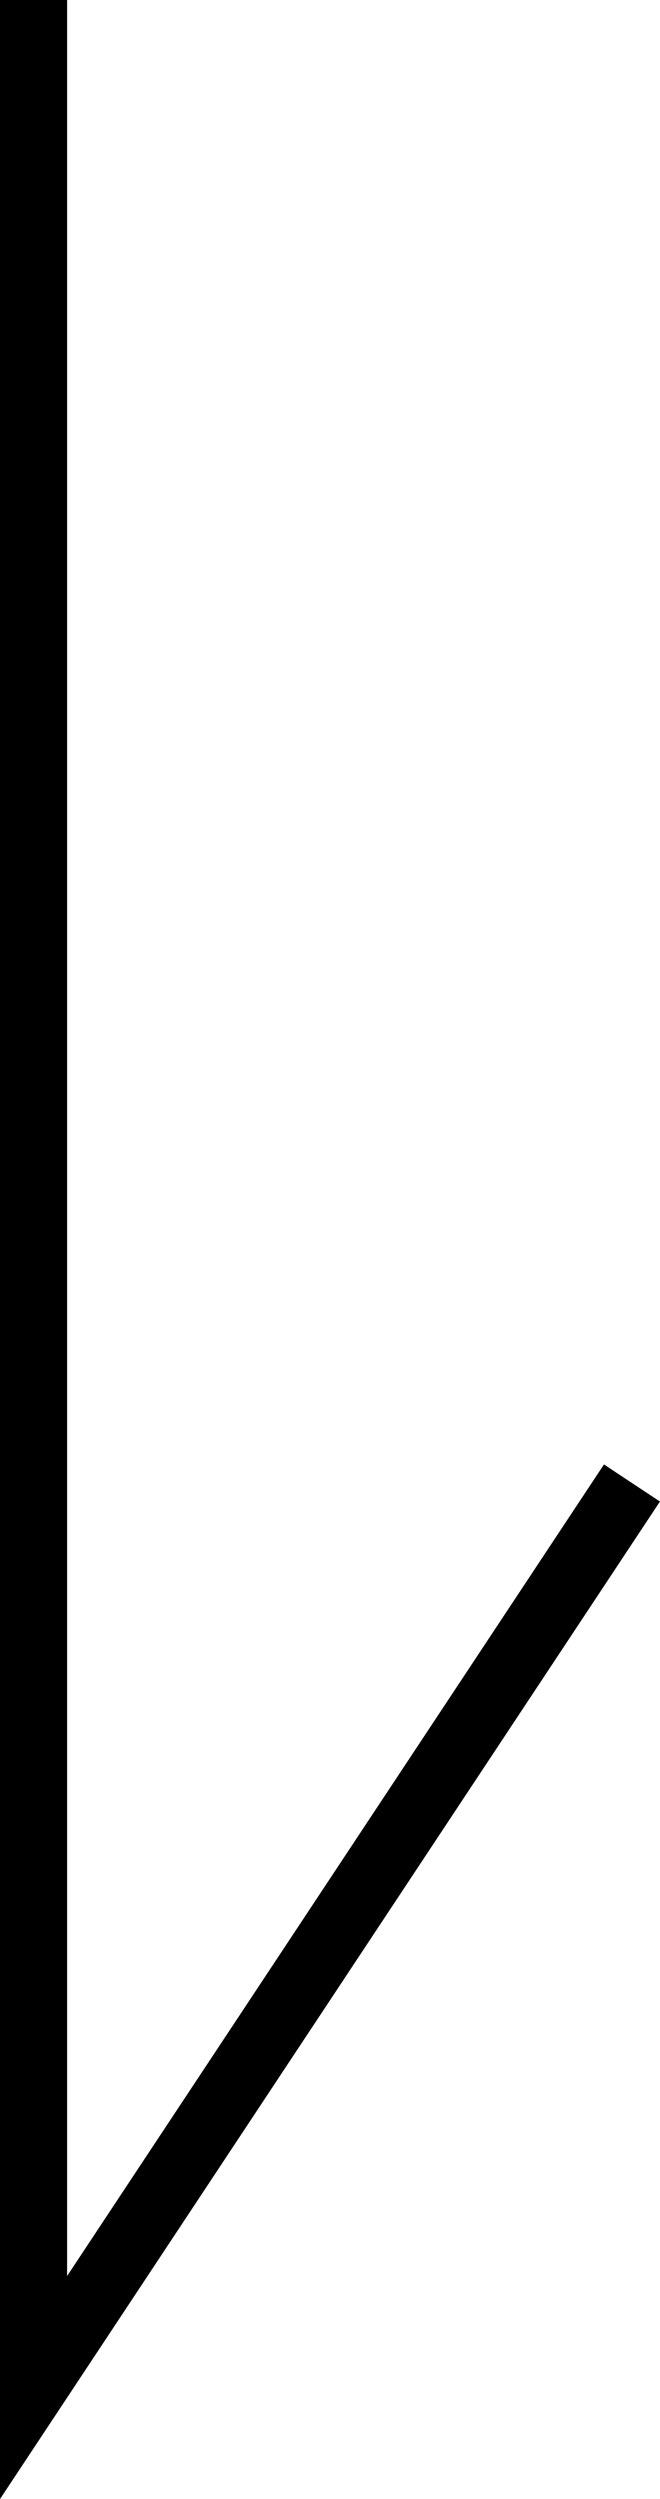 <svg xmlns="http://www.w3.org/2000/svg" width="9.835" height="37.205" viewBox="0 0 9.835 37.205">
  <path id="Path_353784" data-name="Path 353784" d="M51.732,71V33.795h1V67.679l8-12.082.834.552Z" transform="translate(-51.732 -33.795)"/>
</svg>
